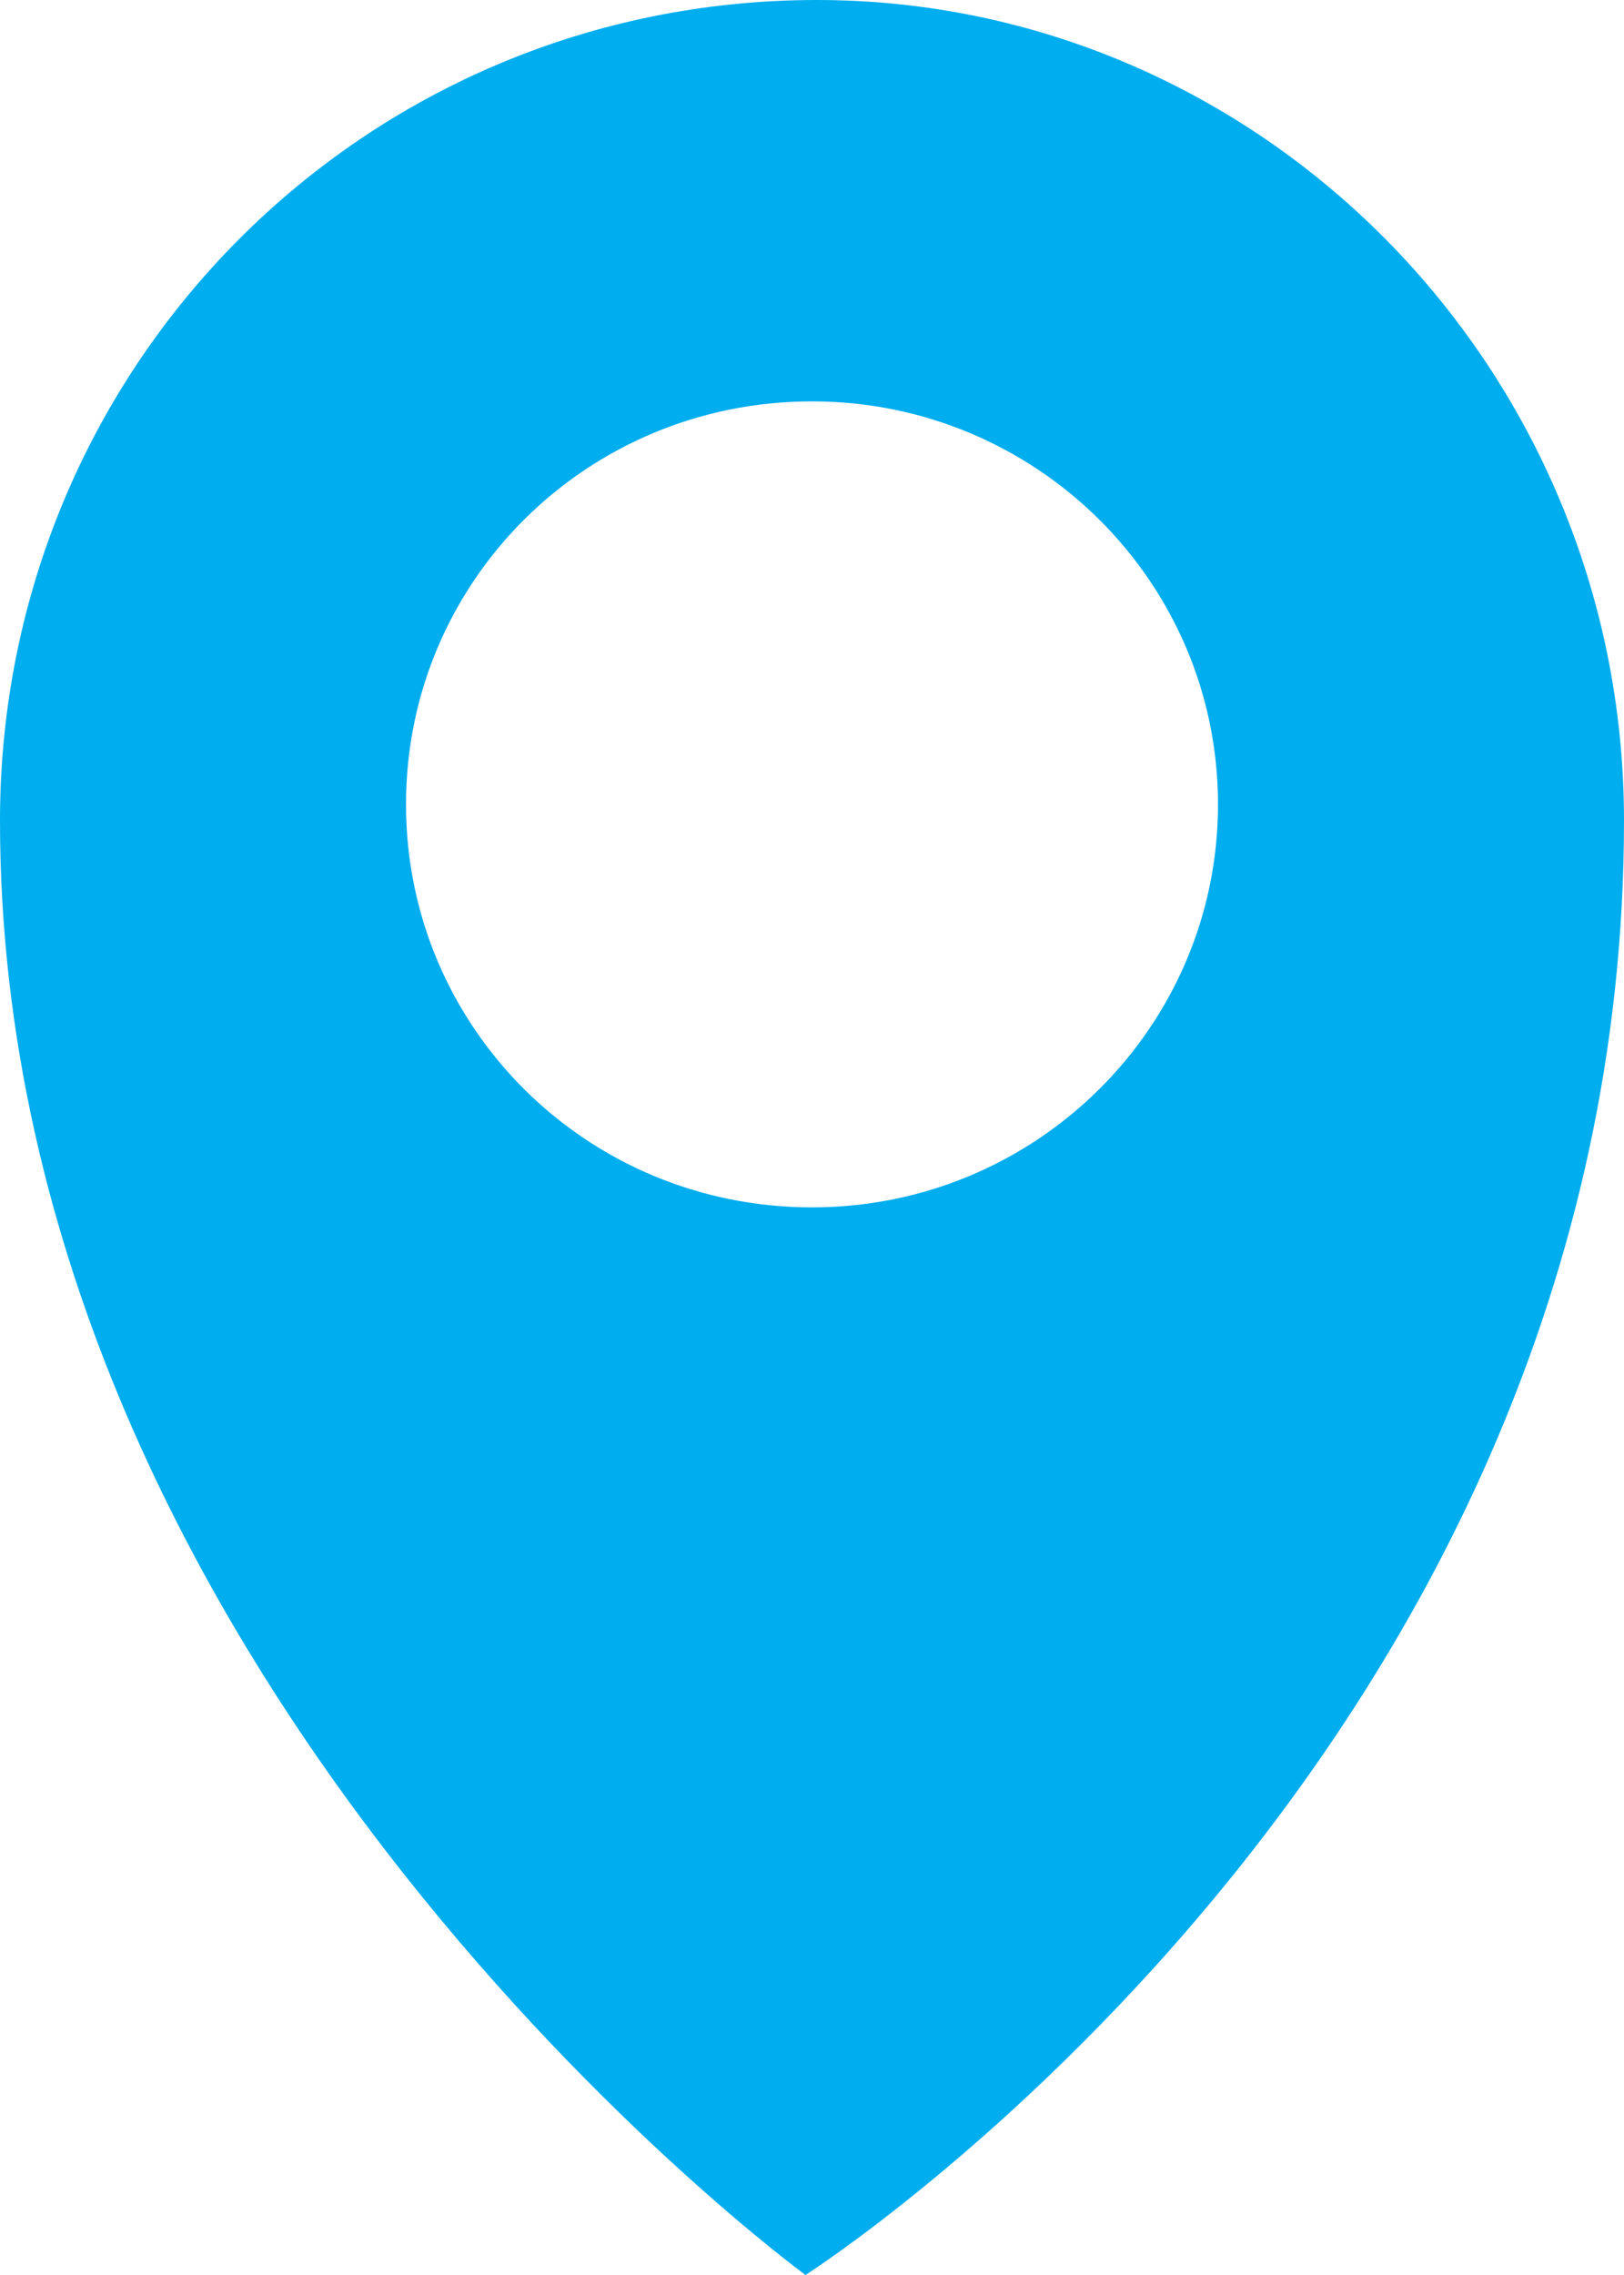 <svg width="10" height="14" viewBox="0 0 10 14" fill="none" xmlns="http://www.w3.org/2000/svg" xmlns:xlink="http://www.w3.org/1999/xlink">
	<desc>
			Created with Pixso.
	</desc>
	<defs/>
	<path id="地址" d="M10 5.05C10 10.79 4.96 14 4.96 14C4.96 14 0 10.38 0 5.05C0 2.25 2.24 0 5.03 0C7.75 0 10 2.25 10 5.05ZM5 2.47C3.61 2.47 2.5 3.58 2.5 4.95C2.5 6.32 3.61 7.43 5 7.43C6.38 7.43 7.5 6.32 7.5 4.95C7.5 3.58 6.38 2.47 5 2.47Z" fill="#00ADEE" fill-opacity="1" fill-rule="evenodd"/>
</svg>
